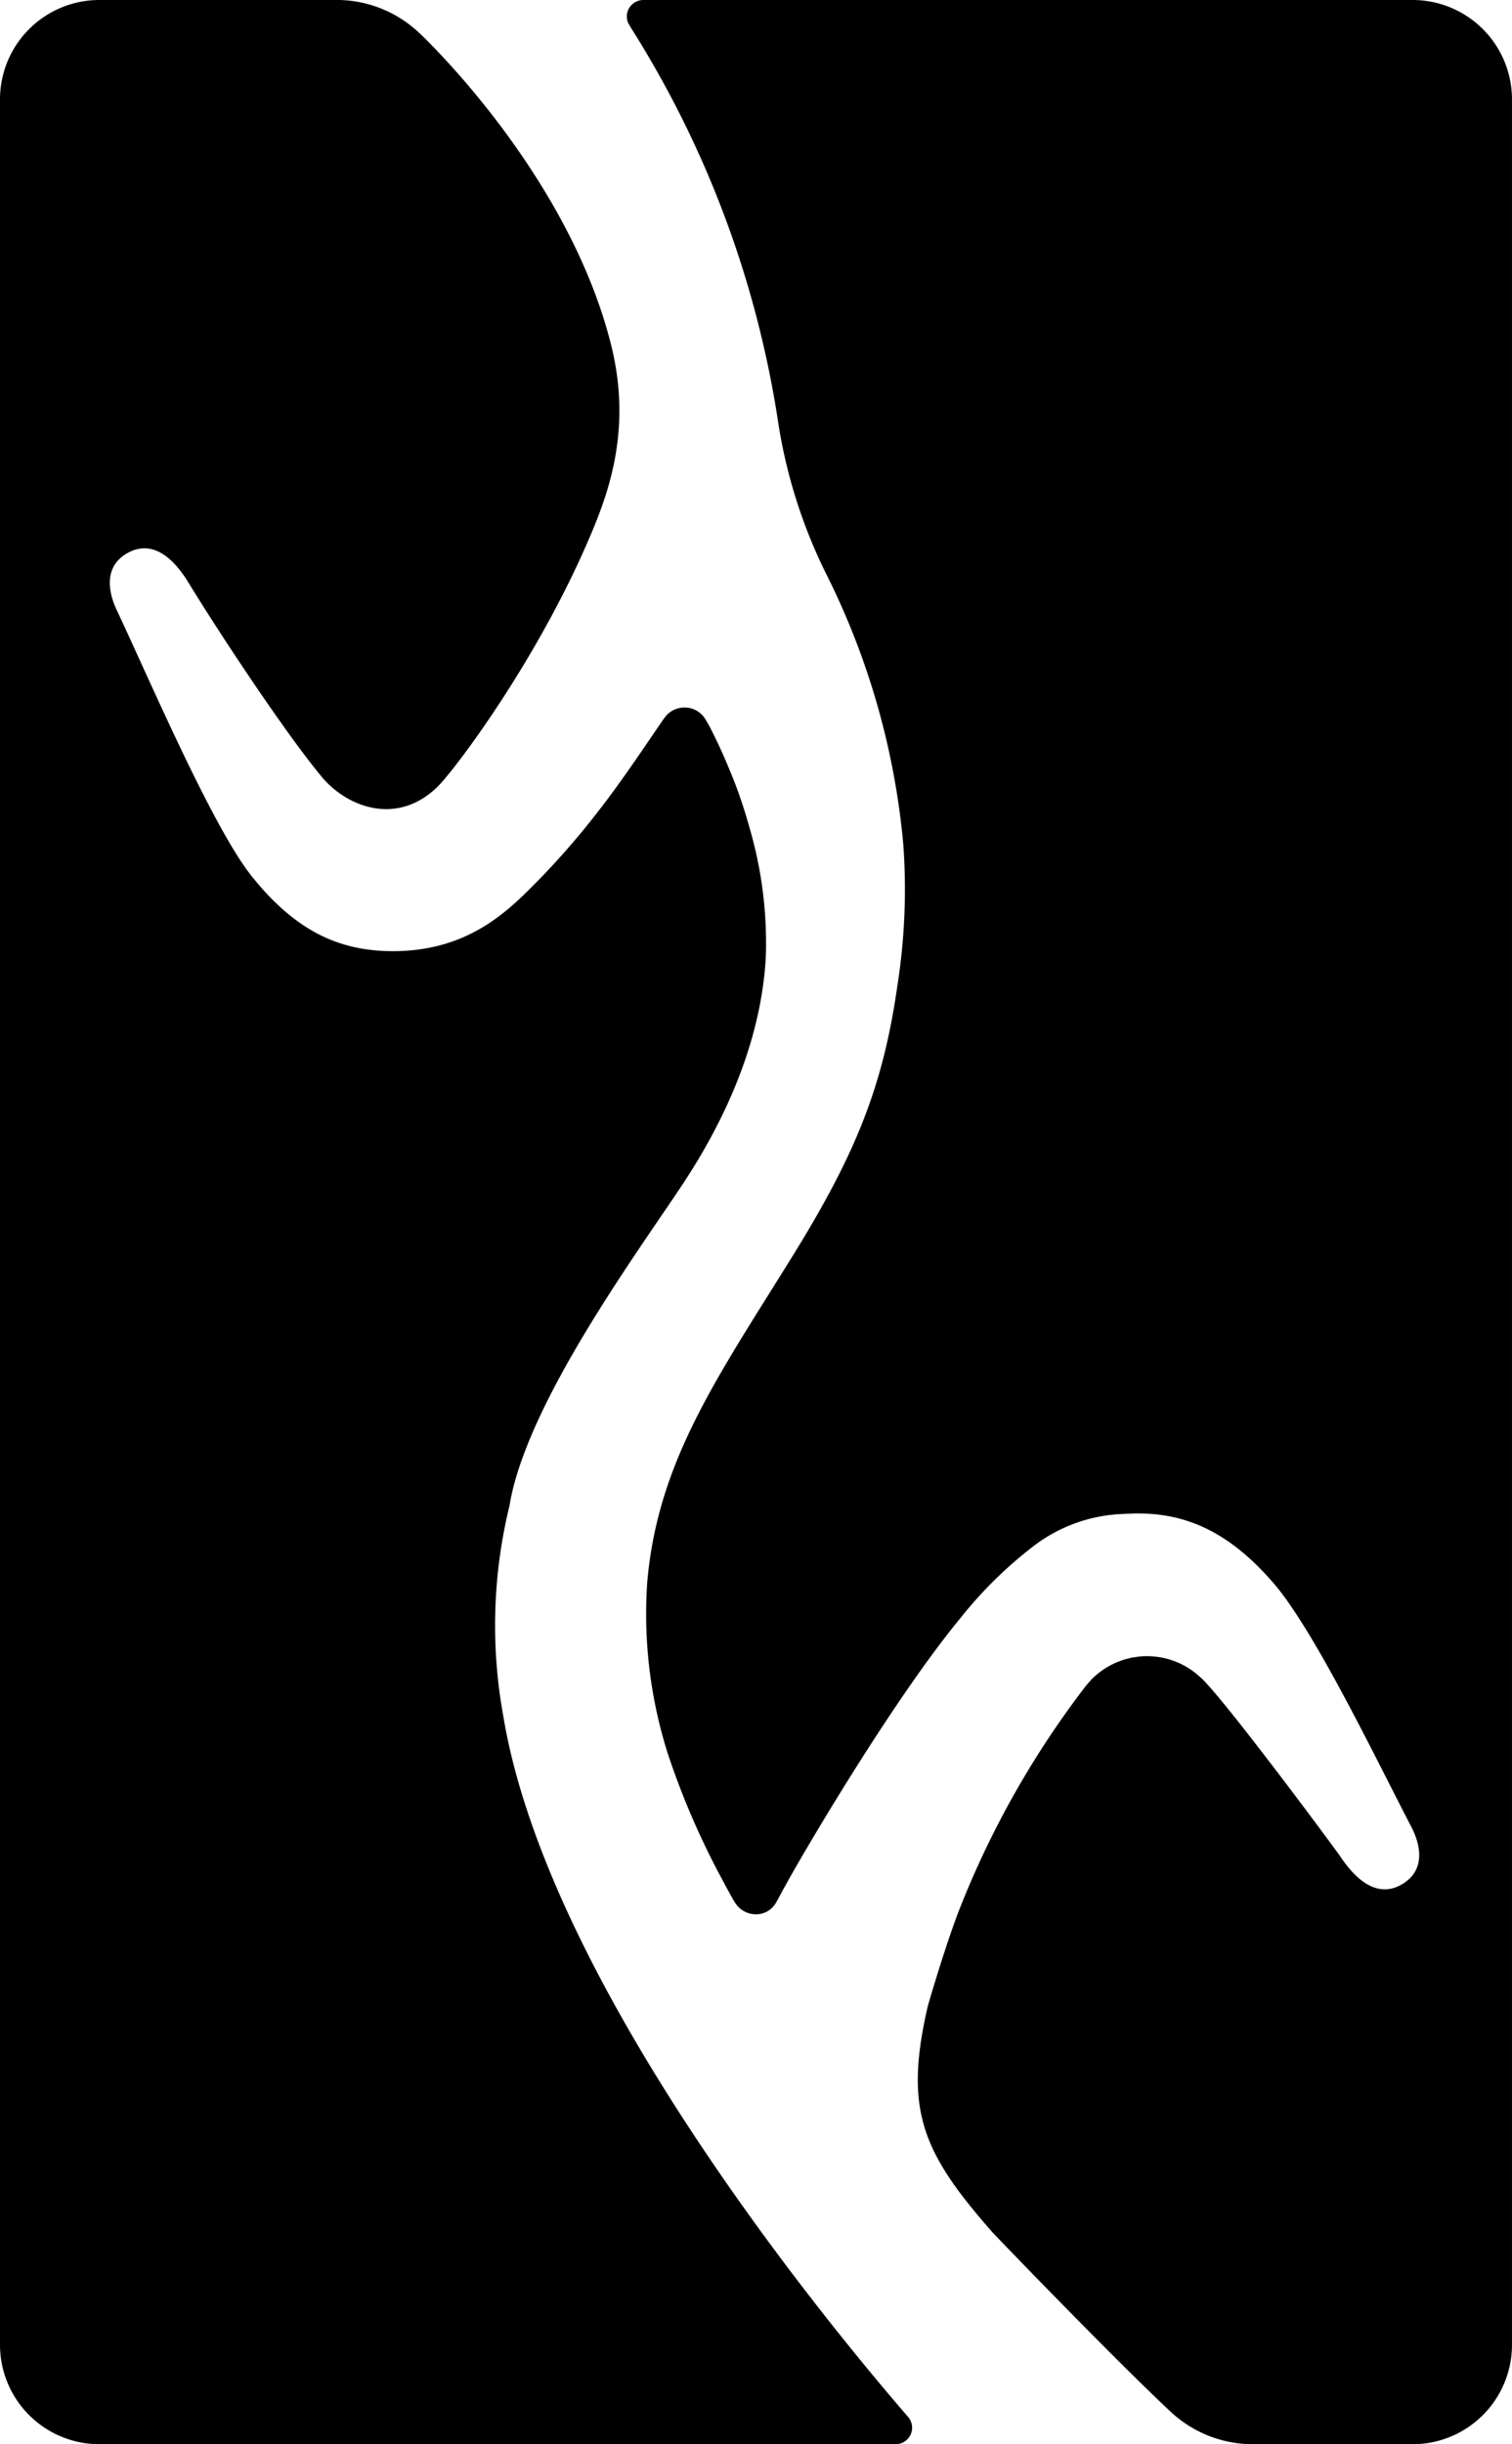 <svg xmlns="http://www.w3.org/2000/svg" xmlns:xlink="http://www.w3.org/1999/xlink" viewBox="0 0 188.285 304.143"><defs><style>.a{fill:none;}.b{clip-path:url(#a);}.c{fill:#000;}</style><clipPath id="a"><rect class="a" width="188.285" height="304.143"/></clipPath></defs><g class="b"><path class="c" d="M175.913,0H80.171a2.084,2.084,0,0,0-1.6.7,2.022,2.022,0,0,0-.32,2.213l.354.6A127.654,127.654,0,0,1,96.853,52.223a64.514,64.514,0,0,0,6,19.133,93.953,93.953,0,0,1,9.629,33.689,77.287,77.287,0,0,1-.74,17.655c-1.815,12.7-5.3,21.121-13.221,33.881C89.2,171.594,81.911,181.894,80.6,196.861a57.436,57.436,0,0,0,2.544,21.308A97.467,97.467,0,0,0,90.219,234.4l0,.012s1.138,2.143,1.4,2.469a3.051,3.051,0,0,0,2.51,1.324,3.143,3.143,0,0,0,.867-.124,2.893,2.893,0,0,0,1.7-1.431l.573-1.048c.207-.387.476-.879.812-1.479l.006-.011c3.549-6.329,13.871-23.556,21.595-32.864.01-.014.018-.027.028-.04a52.234,52.234,0,0,1,9.033-8.849A19.446,19.446,0,0,1,140,188.386c6.931-.466,12.675,1.781,18.58,8.6,5.124,5.921,12.842,22.043,17.128,30.26.478.916,2.583,5.08-1.166,7.252-2.54,1.473-5.179.213-7.649-3.506-.489-.736-12.957-17.574-16.771-21.645a8.353,8.353,0,0,0-.813-.787,9.661,9.661,0,0,0-5.23-2.394l-.023,0a9.926,9.926,0,0,0-1.214-.084h0c-.33,0-.653.018-.974.05-.149.014-.293.043-.44.065-.166.024-.334.043-.5.076-.208.041-.41.1-.613.152-.1.026-.193.045-.286.074-.242.073-.477.16-.711.251-.048.019-.1.034-.147.055-.262.106-.514.226-.762.353l-.055.026a9.74,9.74,0,0,0-2.423,1.786c-.012.012-.609.682-.718.821a114.065,114.065,0,0,0-15.841,28.055c-1.725,4.519-3.765,11.476-3.863,11.9-2.945,12.833-.665,18.1,8.118,28.074.327.371,14.913,15.512,22.153,22.288a14.987,14.987,0,0,0,10.243,4.035h19.89a12.371,12.371,0,0,0,12.37-12.371V12.372A12.371,12.371,0,0,0,175.913,0"/><path class="c" d="M113.084,300.749c-10.454-12.076-44.962-54.015-50.431-87.321a62.784,62.784,0,0,1,.8-26.088c.056-.342.114-.683.184-1.02,2.638-12.715,16.033-30.877,21.417-39.028s9.758-17.905,10.313-28.266a50.945,50.945,0,0,0-1.961-15.778l-.011-.041c-.012-.047-.027-.093-.04-.141q-.089-.321-.179-.634-.106-.372-.218-.739c-.067-.225-.136-.446-.2-.663-.017-.052-.033-.1-.05-.157-.641-2.031-1.276-3.692-1.755-4.825-1.193-2.941-2.285-5.061-2.629-5.723-.006-.01-.381-.66-.514-.876a3.007,3.007,0,0,0-2.574-1.411,3.059,3.059,0,0,0-2.542,1.357l-.017.019c-4.266,6.172-8.743,13.282-16.644,21.141-3.3,3.284-8.061,7.6-16.485,7.794-6.945.161-12.593-2.286-18.221-9.34-4.882-6.12-12.819-24.677-16.773-33.059-.44-.934-2.377-5.18,1.455-7.2,2.6-1.37,5.184-.006,7.5,3.809C27,78.293,35.361,91,40.053,96.651c3.069,3.7,9.289,6.236,14.423,1.26,2.03-1.969,12.738-16.023,19.4-32.122,2.182-5.273,4.662-12.848,2.282-22.622C72.166,26.778,60.233,12.032,52.743,4.605c-.211-.2-.425-.4-.625-.59A14.974,14.974,0,0,0,42.3,0H12.37A12.37,12.37,0,0,0,0,12.371v279.4a12.37,12.37,0,0,0,12.37,12.371h99.156a2.052,2.052,0,0,0,1.558-3.393"/></g></svg>